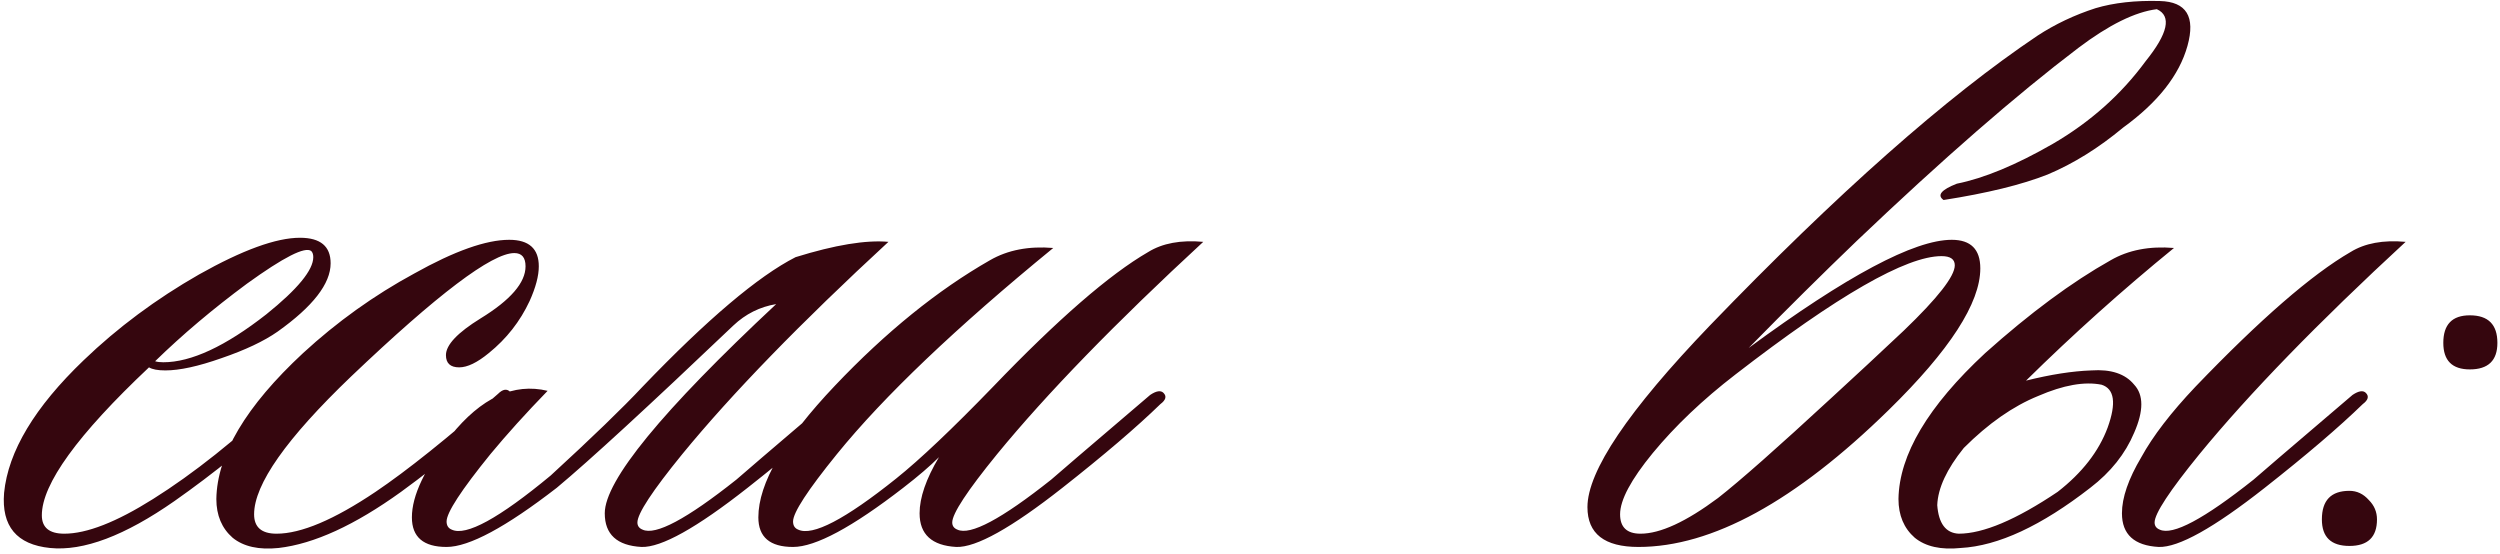<?xml version="1.0" encoding="UTF-8"?> <svg xmlns="http://www.w3.org/2000/svg" width="334" height="74" viewBox="0 0 334 74" fill="none"><path d="M44.172 35.174C44.172 37.9 41.809 40.945 37.083 44.308C35.265 45.58 32.765 46.762 29.584 47.852C26.494 48.943 23.995 49.488 22.086 49.488C21.086 49.488 20.359 49.352 19.905 49.079C10.362 58.077 5.59 64.666 5.59 68.847C5.59 70.483 6.59 71.301 8.589 71.301C11.589 71.301 15.542 69.756 20.45 66.666C25.812 63.303 31.584 58.713 37.764 52.897C38.673 52.079 39.309 51.897 39.673 52.351C40.036 52.806 39.809 53.442 38.991 54.26C33.72 59.077 28.494 63.303 23.313 66.939C16.678 71.574 11.134 73.664 6.681 73.21C2.227 72.755 0.182 70.301 0.546 65.848C1.091 60.304 4.636 54.396 11.18 48.125C15.724 43.762 20.859 39.945 26.585 36.673C32.402 33.401 36.901 31.765 40.082 31.765C42.808 31.765 44.172 32.901 44.172 35.174ZM41.581 33.538C40.763 32.901 37.901 34.356 32.993 37.9C28.448 41.263 24.358 44.717 20.723 48.261C20.995 48.352 21.359 48.398 21.814 48.398C25.54 48.398 30.13 46.262 35.583 41.99C39.764 38.627 41.854 36.083 41.854 34.356C41.854 33.992 41.763 33.719 41.581 33.538ZM70.757 40.218C69.485 42.944 67.667 45.262 65.304 47.171C63.759 48.443 62.441 49.079 61.35 49.079C60.169 49.079 59.578 48.534 59.578 47.443C59.578 46.08 61.123 44.444 64.213 42.535C68.212 40.081 70.212 37.764 70.212 35.583C70.212 34.401 69.712 33.81 68.712 33.81C65.713 33.81 58.442 39.309 46.899 50.306C38.265 58.577 33.948 64.712 33.948 68.711C33.948 70.438 34.948 71.301 36.947 71.301C40.219 71.301 44.627 69.438 50.171 65.712C54.352 62.894 59.805 58.532 66.531 52.624C67.167 51.988 67.712 51.897 68.167 52.351C68.712 52.715 68.621 53.169 67.894 53.715C64.077 57.532 59.305 61.531 53.58 65.712C47.399 70.165 41.946 72.665 37.22 73.21C34.584 73.482 32.539 73.028 31.085 71.847C29.631 70.574 28.904 68.847 28.904 66.666C28.995 60.758 32.857 54.26 40.492 47.171C45.036 42.99 49.989 39.445 55.352 36.537C60.714 33.538 64.94 32.038 68.031 32.038C70.666 32.038 71.984 33.22 71.984 35.583C71.984 36.855 71.575 38.4 70.757 40.218ZM73.161 52.215C70.253 55.214 67.708 58.032 65.526 60.667C61.618 65.484 59.664 68.484 59.664 69.665C59.664 70.21 59.892 70.574 60.346 70.756C62.255 71.665 66.663 69.256 73.57 63.53C79.114 58.441 83.204 54.487 85.84 51.67C94.474 42.672 101.291 36.901 106.289 34.356C111.561 32.72 115.696 32.038 118.695 32.311C106.971 43.126 97.791 52.578 91.157 60.667C87.158 65.575 85.158 68.62 85.158 69.802C85.158 70.256 85.385 70.574 85.84 70.756C87.567 71.574 91.747 69.347 98.382 64.076C98.564 63.894 102.972 60.122 111.606 52.76C112.424 52.215 113.015 52.124 113.378 52.488C113.833 52.942 113.697 53.442 112.969 53.987C109.788 57.077 105.426 60.804 99.882 65.166C93.065 70.529 88.339 73.164 85.703 73.073C82.431 72.892 80.796 71.392 80.796 68.575C80.796 64.212 88.43 54.896 103.699 40.627C101.518 40.99 99.609 41.945 97.973 43.49C86.612 54.305 78.751 61.531 74.388 65.166C67.572 70.438 62.664 73.073 59.664 73.073C56.574 73.073 55.029 71.756 55.029 69.12C55.029 66.212 56.756 62.576 60.21 58.214C64.3 53.124 68.617 51.124 73.161 52.215ZM160.756 32.311C149.032 43.126 139.852 52.578 133.218 60.667C129.219 65.575 127.219 68.62 127.219 69.802C127.219 70.256 127.446 70.574 127.901 70.756C129.628 71.574 133.808 69.347 140.443 64.076C140.625 63.894 145.033 60.122 153.667 52.76C154.485 52.215 155.076 52.124 155.44 52.488C155.894 52.942 155.758 53.442 155.031 53.987C151.85 57.077 147.487 60.804 141.943 65.166C135.126 70.529 130.4 73.164 127.765 73.073C124.493 72.892 122.857 71.392 122.857 68.575C122.857 66.484 123.72 63.985 125.447 61.076C124.265 62.258 122.675 63.621 120.675 65.166C113.859 70.438 108.951 73.073 105.952 73.073C102.862 73.073 101.316 71.756 101.316 69.12C101.316 64.576 104.725 58.713 111.541 51.533C118.358 44.353 125.265 38.764 132.263 34.765C134.626 33.401 137.444 32.856 140.716 33.129C127.719 43.762 118.085 52.942 111.814 60.667C107.906 65.484 105.952 68.484 105.952 69.665C105.952 70.21 106.179 70.574 106.633 70.756C108.542 71.665 112.905 69.392 119.721 63.939C122.902 61.395 127.219 57.305 132.672 51.67C141.307 42.672 148.214 36.673 153.395 33.674C155.303 32.492 157.757 32.038 160.756 32.311ZM259.388 34.219C254.662 34.219 245.483 39.491 231.849 50.034C227.487 53.396 223.806 56.896 220.807 60.531C217.898 64.076 216.444 66.802 216.444 68.711C216.444 70.438 217.353 71.301 219.171 71.301C221.806 71.301 225.26 69.711 229.532 66.53C232.44 64.257 237.484 59.804 244.665 53.169C247.936 50.17 251.163 47.171 254.344 44.171C258.888 39.809 261.16 36.901 261.16 35.446C261.16 34.628 260.57 34.219 259.388 34.219ZM261.433 24.54C265.069 23.813 269.34 22.041 274.248 19.223C279.247 16.315 283.382 12.634 286.654 8.18C289.654 4.454 290.153 2.136 288.154 1.227C285.246 1.591 281.746 3.318 277.656 6.408C269.386 12.679 259.525 21.268 248.073 32.174C243.528 36.537 238.711 41.309 233.622 46.489C246.709 36.855 255.753 32.038 260.752 32.038C263.296 32.038 264.569 33.31 264.569 35.855C264.569 40.49 260.479 46.807 252.299 54.805C239.848 66.984 228.714 73.073 218.898 73.073C214.354 73.073 212.082 71.301 212.082 67.757C212.082 62.94 217.535 54.851 228.441 43.49C245.437 25.858 260.024 12.952 272.203 4.772C274.566 3.227 277.157 2 279.974 1.091C282.428 0.364 285.291 0.046 288.563 0.137C292.107 0.228 293.334 2.227 292.244 6.135C291.153 10.043 288.29 13.679 283.655 17.042C280.383 19.768 277.02 21.859 273.567 23.313C270.113 24.676 265.478 25.812 259.661 26.721C258.752 26.085 259.343 25.358 261.433 24.54ZM286.082 61.076C287.627 58.259 290.036 55.123 293.308 51.67C301.942 42.672 308.849 36.673 314.03 33.674C315.939 32.492 318.393 32.038 321.392 32.311C309.667 43.126 300.488 52.578 293.853 60.667C289.854 65.575 287.855 68.62 287.855 69.802C287.855 70.256 288.082 70.574 288.536 70.756C290.263 71.574 294.444 69.347 301.079 64.076C301.26 63.894 305.668 60.122 314.303 52.76C315.121 52.215 315.711 52.124 316.075 52.488C316.529 52.942 316.393 53.442 315.666 53.987C312.485 57.077 308.122 60.804 302.578 65.166C295.762 70.529 291.036 73.164 288.4 73.073C285.128 72.892 283.492 71.392 283.492 68.575C283.492 66.484 284.355 63.985 286.082 61.076ZM270.677 50.852C273.949 50.034 276.857 49.579 279.402 49.488C282.038 49.306 283.946 49.943 285.128 51.397C286.4 52.76 286.4 54.896 285.128 57.804C283.946 60.622 281.992 63.076 279.266 65.166C272.722 70.256 266.951 72.937 261.952 73.21C259.316 73.482 257.271 73.028 255.817 71.847C254.363 70.574 253.636 68.847 253.636 66.666C253.727 60.758 257.589 54.26 265.224 47.171C271.222 41.808 276.812 37.673 281.992 34.765C284.355 33.401 287.173 32.856 290.445 33.129C283.537 38.764 276.948 44.671 270.677 50.852ZM262.361 59.849C260.089 62.667 258.907 65.212 258.816 67.484C258.998 69.938 259.952 71.21 261.679 71.301C264.951 71.301 269.359 69.438 274.903 65.712C278.175 63.167 280.402 60.304 281.583 57.123C282.765 53.851 282.492 51.942 280.765 51.397C278.493 50.943 275.676 51.442 272.313 52.897C268.95 54.26 265.633 56.578 262.361 59.849ZM333.652 45.807C333.652 48.17 332.425 49.352 329.971 49.352C327.608 49.352 326.426 48.17 326.426 45.807C326.426 43.353 327.608 42.127 329.971 42.127C332.425 42.127 333.652 43.353 333.652 45.807ZM317.565 69.392C317.565 71.756 316.338 72.937 313.884 72.937C311.43 72.937 310.203 71.756 310.203 69.392C310.203 66.848 311.43 65.575 313.884 65.575C314.884 65.575 315.747 65.984 316.474 66.802C317.201 67.529 317.565 68.393 317.565 69.392Z" fill="#35060E"></path></svg> 